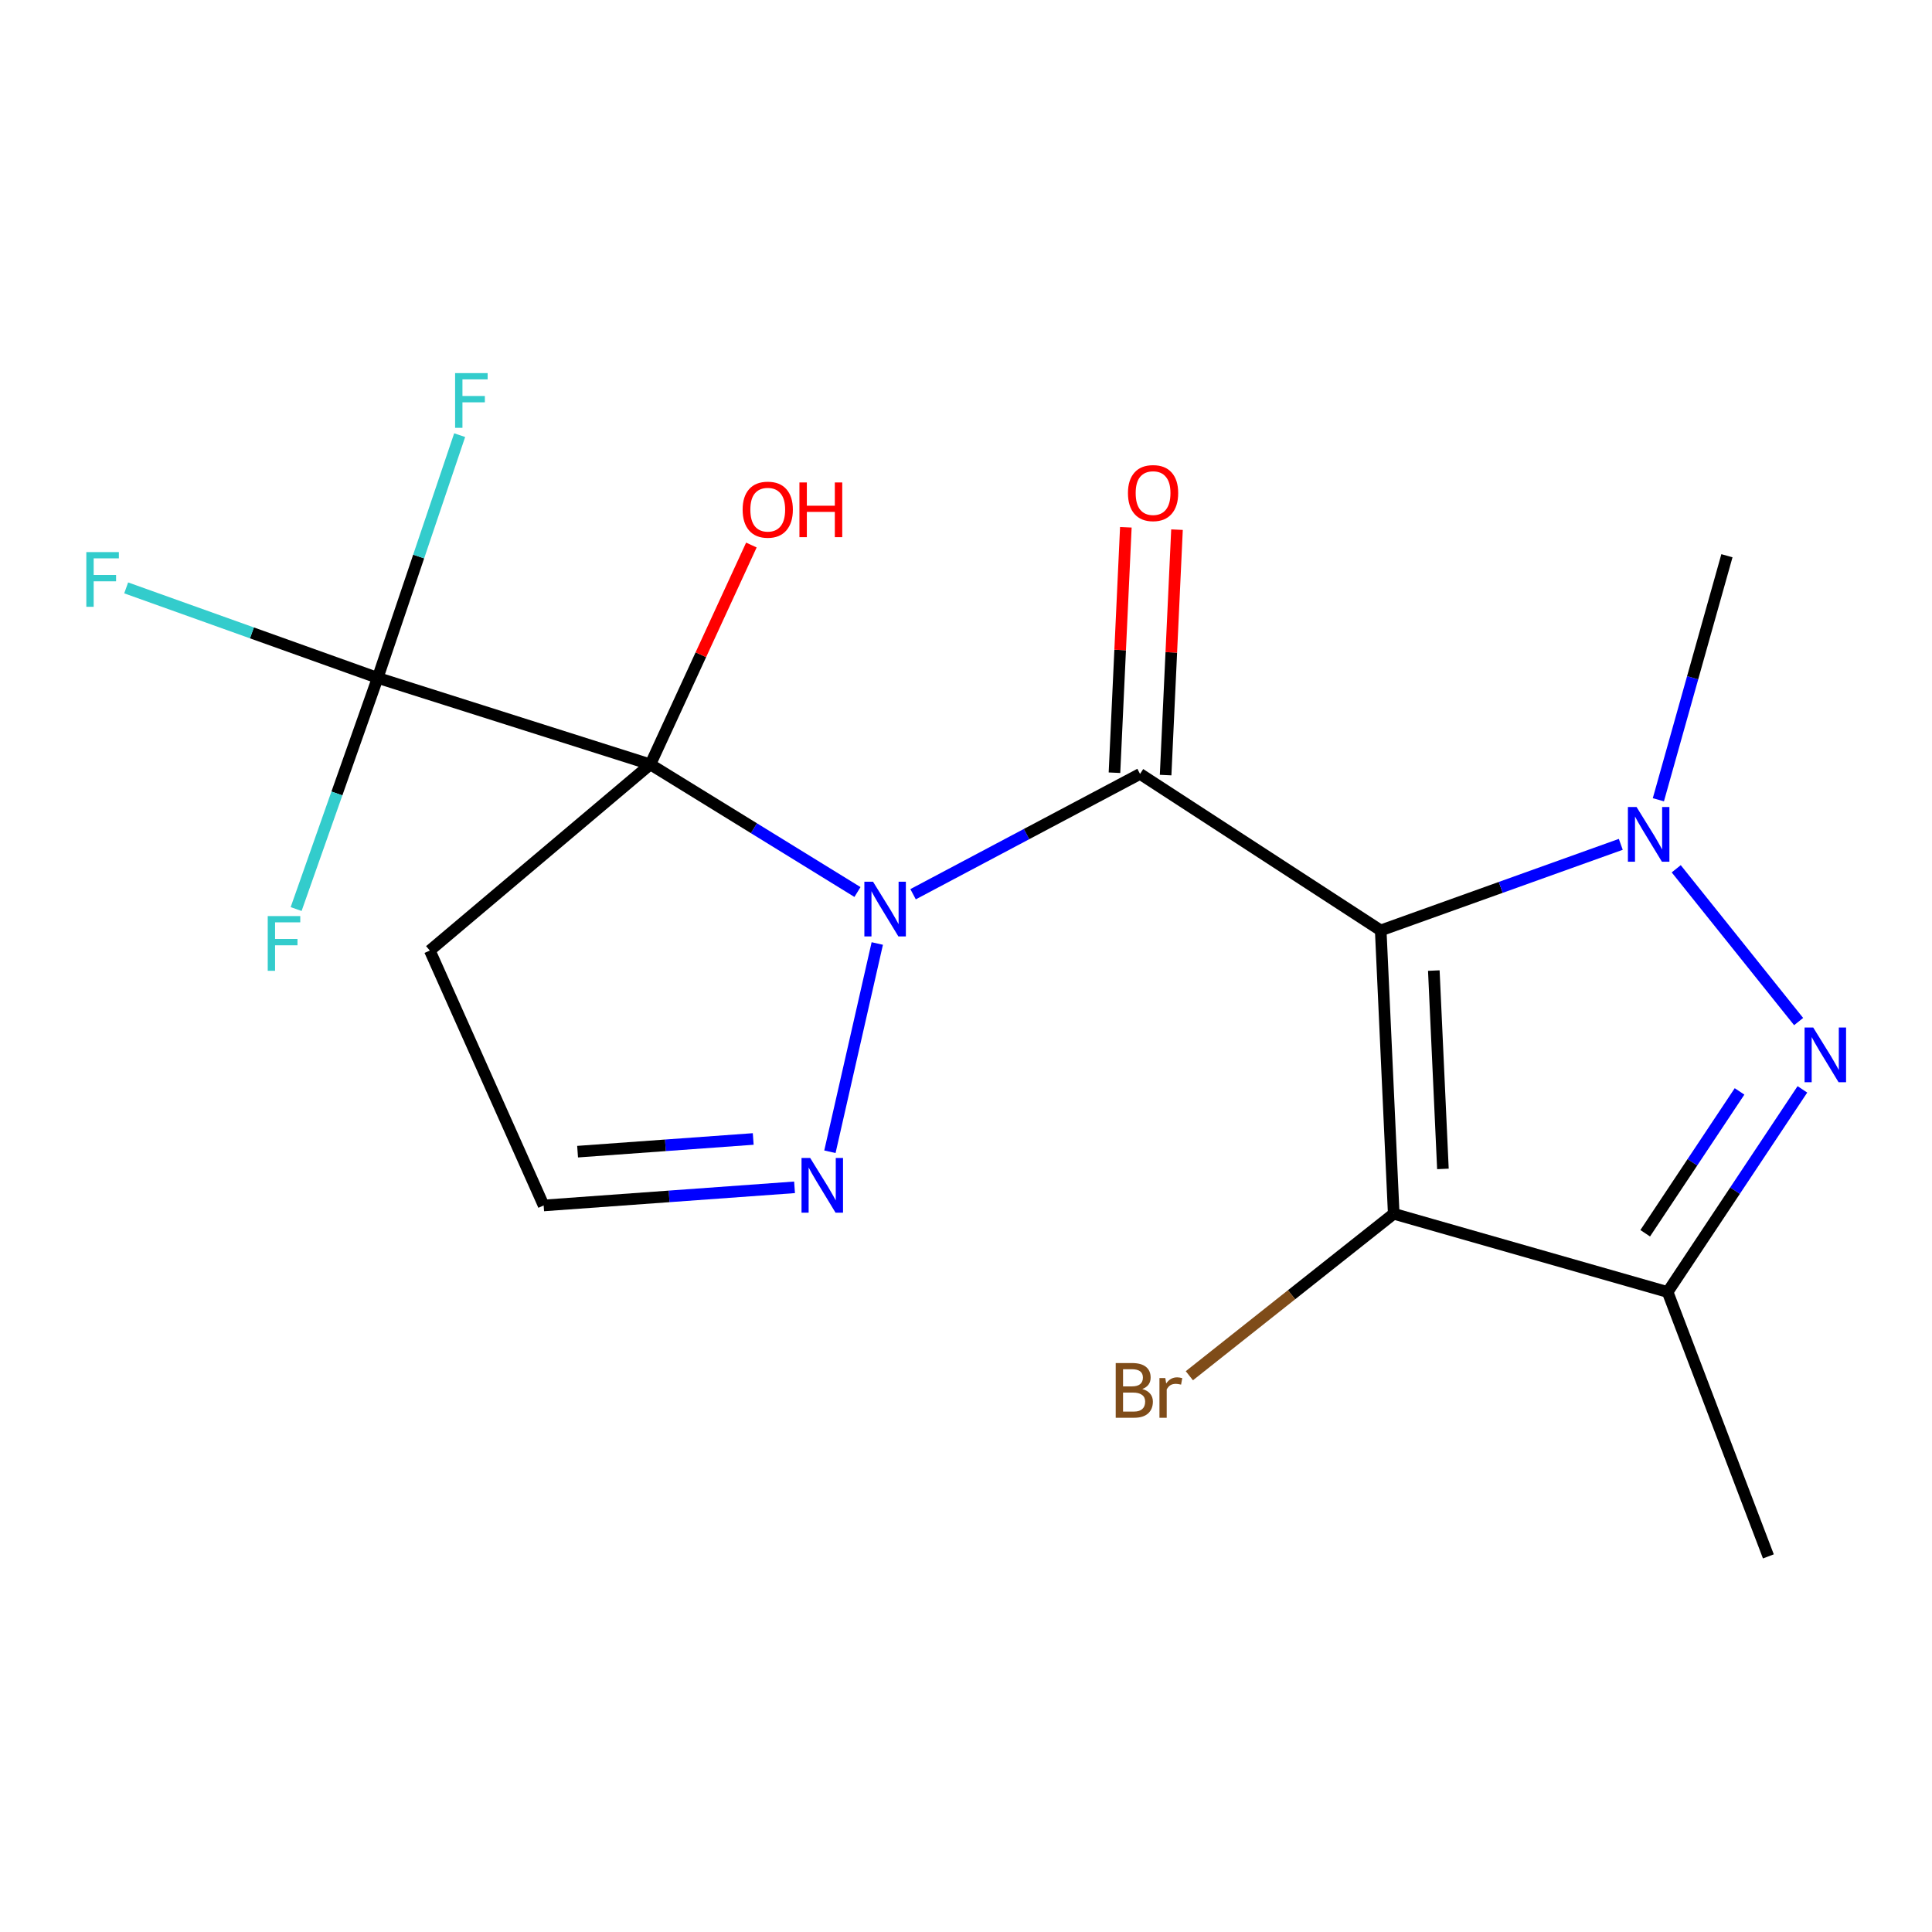 <?xml version='1.0' encoding='iso-8859-1'?>
<svg version='1.1' baseProfile='full'
              xmlns='http://www.w3.org/2000/svg'
                      xmlns:rdkit='http://www.rdkit.org/xml'
                      xmlns:xlink='http://www.w3.org/1999/xlink'
                  xml:space='preserve'
width='1000px' height='1000px' viewBox='0 0 1000 1000'>
<!-- END OF HEADER -->
<rect style='opacity:1.0;fill:#FFFFFF;stroke:none' width='1000' height='1000' x='0' y='0'> </rect>
<path class='bond-1' d='M 714.658,481.581 L 590.084,400.573' style='fill:none;fill-rule:evenodd;stroke:#000000;stroke-width:6px;stroke-linecap:butt;stroke-linejoin:miter;stroke-opacity:1' />
<path class='bond-3' d='M 714.658,481.581 L 776.787,459.306' style='fill:none;fill-rule:evenodd;stroke:#000000;stroke-width:6px;stroke-linecap:butt;stroke-linejoin:miter;stroke-opacity:1' />
<path class='bond-3' d='M 776.787,459.306 L 838.915,437.031' style='fill:none;fill-rule:evenodd;stroke:#0000FF;stroke-width:6px;stroke-linecap:butt;stroke-linejoin:miter;stroke-opacity:1' />
<path class='bond-4' d='M 714.658,481.581 L 721.387,628.241' style='fill:none;fill-rule:evenodd;stroke:#000000;stroke-width:6px;stroke-linecap:butt;stroke-linejoin:miter;stroke-opacity:1' />
<path class='bond-4' d='M 742.142,502.365 L 746.852,605.027' style='fill:none;fill-rule:evenodd;stroke:#000000;stroke-width:6px;stroke-linecap:butt;stroke-linejoin:miter;stroke-opacity:1' />
<path class='bond-0' d='M 472.606,462.851 L 531.345,431.712' style='fill:none;fill-rule:evenodd;stroke:#0000FF;stroke-width:6px;stroke-linecap:butt;stroke-linejoin:miter;stroke-opacity:1' />
<path class='bond-0' d='M 531.345,431.712 L 590.084,400.573' style='fill:none;fill-rule:evenodd;stroke:#000000;stroke-width:6px;stroke-linecap:butt;stroke-linejoin:miter;stroke-opacity:1' />
<path class='bond-2' d='M 443.824,461.708 L 390.222,428.681' style='fill:none;fill-rule:evenodd;stroke:#0000FF;stroke-width:6px;stroke-linecap:butt;stroke-linejoin:miter;stroke-opacity:1' />
<path class='bond-2' d='M 390.222,428.681 L 336.62,395.655' style='fill:none;fill-rule:evenodd;stroke:#000000;stroke-width:6px;stroke-linecap:butt;stroke-linejoin:miter;stroke-opacity:1' />
<path class='bond-8' d='M 454.078,488.35 L 429.559,596.148' style='fill:none;fill-rule:evenodd;stroke:#0000FF;stroke-width:6px;stroke-linecap:butt;stroke-linejoin:miter;stroke-opacity:1' />
<path class='bond-10' d='M 603.321,401.186 L 606.266,337.667' style='fill:none;fill-rule:evenodd;stroke:#000000;stroke-width:6px;stroke-linecap:butt;stroke-linejoin:miter;stroke-opacity:1' />
<path class='bond-10' d='M 606.266,337.667 L 609.211,274.149' style='fill:none;fill-rule:evenodd;stroke:#FF0000;stroke-width:6px;stroke-linecap:butt;stroke-linejoin:miter;stroke-opacity:1' />
<path class='bond-10' d='M 576.847,399.959 L 579.792,336.44' style='fill:none;fill-rule:evenodd;stroke:#000000;stroke-width:6px;stroke-linecap:butt;stroke-linejoin:miter;stroke-opacity:1' />
<path class='bond-10' d='M 579.792,336.44 L 582.737,272.921' style='fill:none;fill-rule:evenodd;stroke:#FF0000;stroke-width:6px;stroke-linecap:butt;stroke-linejoin:miter;stroke-opacity:1' />
<path class='bond-7' d='M 336.62,395.655 L 195.482,350.867' style='fill:none;fill-rule:evenodd;stroke:#000000;stroke-width:6px;stroke-linecap:butt;stroke-linejoin:miter;stroke-opacity:1' />
<path class='bond-9' d='M 336.62,395.655 L 222.47,492.005' style='fill:none;fill-rule:evenodd;stroke:#000000;stroke-width:6px;stroke-linecap:butt;stroke-linejoin:miter;stroke-opacity:1' />
<path class='bond-12' d='M 336.62,395.655 L 362.767,338.883' style='fill:none;fill-rule:evenodd;stroke:#000000;stroke-width:6px;stroke-linecap:butt;stroke-linejoin:miter;stroke-opacity:1' />
<path class='bond-12' d='M 362.767,338.883 L 388.914,282.11' style='fill:none;fill-rule:evenodd;stroke:#FF0000;stroke-width:6px;stroke-linecap:butt;stroke-linejoin:miter;stroke-opacity:1' />
<path class='bond-5' d='M 867.611,449.677 L 930.97,528.765' style='fill:none;fill-rule:evenodd;stroke:#0000FF;stroke-width:6px;stroke-linecap:butt;stroke-linejoin:miter;stroke-opacity:1' />
<path class='bond-17' d='M 858.369,413.955 L 876.113,350.8' style='fill:none;fill-rule:evenodd;stroke:#0000FF;stroke-width:6px;stroke-linecap:butt;stroke-linejoin:miter;stroke-opacity:1' />
<path class='bond-17' d='M 876.113,350.8 L 893.857,287.644' style='fill:none;fill-rule:evenodd;stroke:#000000;stroke-width:6px;stroke-linecap:butt;stroke-linejoin:miter;stroke-opacity:1' />
<path class='bond-6' d='M 721.387,628.241 L 863.159,668.745' style='fill:none;fill-rule:evenodd;stroke:#000000;stroke-width:6px;stroke-linecap:butt;stroke-linejoin:miter;stroke-opacity:1' />
<path class='bond-13' d='M 721.387,628.241 L 668.498,670.16' style='fill:none;fill-rule:evenodd;stroke:#000000;stroke-width:6px;stroke-linecap:butt;stroke-linejoin:miter;stroke-opacity:1' />
<path class='bond-13' d='M 668.498,670.16 L 615.609,712.08' style='fill:none;fill-rule:evenodd;stroke:#7F4C19;stroke-width:6px;stroke-linecap:butt;stroke-linejoin:miter;stroke-opacity:1' />
<path class='bond-19' d='M 932.917,563.856 L 898.038,616.3' style='fill:none;fill-rule:evenodd;stroke:#0000FF;stroke-width:6px;stroke-linecap:butt;stroke-linejoin:miter;stroke-opacity:1' />
<path class='bond-19' d='M 898.038,616.3 L 863.159,668.745' style='fill:none;fill-rule:evenodd;stroke:#000000;stroke-width:6px;stroke-linecap:butt;stroke-linejoin:miter;stroke-opacity:1' />
<path class='bond-19' d='M 900.386,564.913 L 875.971,601.624' style='fill:none;fill-rule:evenodd;stroke:#0000FF;stroke-width:6px;stroke-linecap:butt;stroke-linejoin:miter;stroke-opacity:1' />
<path class='bond-19' d='M 875.971,601.624 L 851.555,638.335' style='fill:none;fill-rule:evenodd;stroke:#000000;stroke-width:6px;stroke-linecap:butt;stroke-linejoin:miter;stroke-opacity:1' />
<path class='bond-18' d='M 863.159,668.745 L 915.309,805.584' style='fill:none;fill-rule:evenodd;stroke:#000000;stroke-width:6px;stroke-linecap:butt;stroke-linejoin:miter;stroke-opacity:1' />
<path class='bond-14' d='M 195.482,350.867 L 174.38,410.693' style='fill:none;fill-rule:evenodd;stroke:#000000;stroke-width:6px;stroke-linecap:butt;stroke-linejoin:miter;stroke-opacity:1' />
<path class='bond-14' d='M 174.38,410.693 L 153.277,470.52' style='fill:none;fill-rule:evenodd;stroke:#33CCCC;stroke-width:6px;stroke-linecap:butt;stroke-linejoin:miter;stroke-opacity:1' />
<path class='bond-15' d='M 195.482,350.867 L 130.394,327.578' style='fill:none;fill-rule:evenodd;stroke:#000000;stroke-width:6px;stroke-linecap:butt;stroke-linejoin:miter;stroke-opacity:1' />
<path class='bond-15' d='M 130.394,327.578 L 65.307,304.289' style='fill:none;fill-rule:evenodd;stroke:#33CCCC;stroke-width:6px;stroke-linecap:butt;stroke-linejoin:miter;stroke-opacity:1' />
<path class='bond-16' d='M 195.482,350.867 L 216.7,288.05' style='fill:none;fill-rule:evenodd;stroke:#000000;stroke-width:6px;stroke-linecap:butt;stroke-linejoin:miter;stroke-opacity:1' />
<path class='bond-16' d='M 216.7,288.05 L 237.918,225.233' style='fill:none;fill-rule:evenodd;stroke:#33CCCC;stroke-width:6px;stroke-linecap:butt;stroke-linejoin:miter;stroke-opacity:1' />
<path class='bond-11' d='M 411.254,614.555 L 346.323,619.248' style='fill:none;fill-rule:evenodd;stroke:#0000FF;stroke-width:6px;stroke-linecap:butt;stroke-linejoin:miter;stroke-opacity:1' />
<path class='bond-11' d='M 346.323,619.248 L 281.393,623.942' style='fill:none;fill-rule:evenodd;stroke:#000000;stroke-width:6px;stroke-linecap:butt;stroke-linejoin:miter;stroke-opacity:1' />
<path class='bond-11' d='M 389.864,589.53 L 344.413,592.815' style='fill:none;fill-rule:evenodd;stroke:#0000FF;stroke-width:6px;stroke-linecap:butt;stroke-linejoin:miter;stroke-opacity:1' />
<path class='bond-11' d='M 344.413,592.815 L 298.961,596.1' style='fill:none;fill-rule:evenodd;stroke:#000000;stroke-width:6px;stroke-linecap:butt;stroke-linejoin:miter;stroke-opacity:1' />
<path class='bond-20' d='M 222.47,492.005 L 281.393,623.942' style='fill:none;fill-rule:evenodd;stroke:#000000;stroke-width:6px;stroke-linecap:butt;stroke-linejoin:miter;stroke-opacity:1' />
<path  class='atom-1' d='M 451.873 456.364
L 461.153 471.364
Q 462.073 472.844, 463.553 475.524
Q 465.033 478.204, 465.113 478.364
L 465.113 456.364
L 468.873 456.364
L 468.873 484.684
L 464.993 484.684
L 455.033 468.284
Q 453.873 466.364, 452.633 464.164
Q 451.433 461.964, 451.073 461.284
L 451.073 484.684
L 447.393 484.684
L 447.393 456.364
L 451.873 456.364
' fill='#0000FF'/>
<path  class='atom-4' d='M 847.078 417.7
L 856.358 432.7
Q 857.278 434.18, 858.758 436.86
Q 860.238 439.54, 860.318 439.7
L 860.318 417.7
L 864.078 417.7
L 864.078 446.02
L 860.198 446.02
L 850.238 429.62
Q 849.078 427.7, 847.838 425.5
Q 846.638 423.3, 846.278 422.62
L 846.278 446.02
L 842.598 446.02
L 842.598 417.7
L 847.078 417.7
' fill='#0000FF'/>
<path  class='atom-6' d='M 938.525 531.851
L 947.805 546.851
Q 948.725 548.331, 950.205 551.011
Q 951.685 553.691, 951.765 553.851
L 951.765 531.851
L 955.525 531.851
L 955.525 560.171
L 951.645 560.171
L 941.685 543.771
Q 940.525 541.851, 939.285 539.651
Q 938.085 537.451, 937.725 536.771
L 937.725 560.171
L 934.045 560.171
L 934.045 531.851
L 938.525 531.851
' fill='#0000FF'/>
<path  class='atom-9' d='M 419.349 599.357
L 428.629 614.357
Q 429.549 615.837, 431.029 618.517
Q 432.509 621.197, 432.589 621.357
L 432.589 599.357
L 436.349 599.357
L 436.349 627.677
L 432.469 627.677
L 422.509 611.277
Q 421.349 609.357, 420.109 607.157
Q 418.909 604.957, 418.549 604.277
L 418.549 627.677
L 414.869 627.677
L 414.869 599.357
L 419.349 599.357
' fill='#0000FF'/>
<path  class='atom-11' d='M 583.827 255.215
Q 583.827 248.415, 587.187 244.615
Q 590.547 240.815, 596.827 240.815
Q 603.107 240.815, 606.467 244.615
Q 609.827 248.415, 609.827 255.215
Q 609.827 262.095, 606.427 266.015
Q 603.027 269.895, 596.827 269.895
Q 590.587 269.895, 587.187 266.015
Q 583.827 262.135, 583.827 255.215
M 596.827 266.695
Q 601.147 266.695, 603.467 263.815
Q 605.827 260.895, 605.827 255.215
Q 605.827 249.655, 603.467 246.855
Q 601.147 244.015, 596.827 244.015
Q 592.507 244.015, 590.147 246.815
Q 587.827 249.615, 587.827 255.215
Q 587.827 260.935, 590.147 263.815
Q 592.507 266.695, 596.827 266.695
' fill='#FF0000'/>
<path  class='atom-13' d='M 384.384 263.799
Q 384.384 256.999, 387.744 253.199
Q 391.104 249.399, 397.384 249.399
Q 403.664 249.399, 407.024 253.199
Q 410.384 256.999, 410.384 263.799
Q 410.384 270.679, 406.984 274.599
Q 403.584 278.479, 397.384 278.479
Q 391.144 278.479, 387.744 274.599
Q 384.384 270.719, 384.384 263.799
M 397.384 275.279
Q 401.704 275.279, 404.024 272.399
Q 406.384 269.479, 406.384 263.799
Q 406.384 258.239, 404.024 255.439
Q 401.704 252.599, 397.384 252.599
Q 393.064 252.599, 390.704 255.399
Q 388.384 258.199, 388.384 263.799
Q 388.384 269.519, 390.704 272.399
Q 393.064 275.279, 397.384 275.279
' fill='#FF0000'/>
<path  class='atom-13' d='M 413.784 249.719
L 417.624 249.719
L 417.624 261.759
L 432.104 261.759
L 432.104 249.719
L 435.944 249.719
L 435.944 278.039
L 432.104 278.039
L 432.104 264.959
L 417.624 264.959
L 417.624 278.039
L 413.784 278.039
L 413.784 249.719
' fill='#FF0000'/>
<path  class='atom-14' d='M 591.249 718.953
Q 593.969 719.713, 595.329 721.393
Q 596.729 723.033, 596.729 725.473
Q 596.729 729.393, 594.209 731.633
Q 591.729 733.833, 587.009 733.833
L 577.489 733.833
L 577.489 705.513
L 585.849 705.513
Q 590.689 705.513, 593.129 707.473
Q 595.569 709.433, 595.569 713.033
Q 595.569 717.313, 591.249 718.953
M 581.289 708.713
L 581.289 717.593
L 585.849 717.593
Q 588.649 717.593, 590.089 716.473
Q 591.569 715.313, 591.569 713.033
Q 591.569 708.713, 585.849 708.713
L 581.289 708.713
M 587.009 730.633
Q 589.769 730.633, 591.249 729.313
Q 592.729 727.993, 592.729 725.473
Q 592.729 723.153, 591.089 721.993
Q 589.489 720.793, 586.409 720.793
L 581.289 720.793
L 581.289 730.633
L 587.009 730.633
' fill='#7F4C19'/>
<path  class='atom-14' d='M 603.169 713.273
L 603.609 716.113
Q 605.769 712.913, 609.289 712.913
Q 610.409 712.913, 611.929 713.313
L 611.329 716.673
Q 609.609 716.273, 608.649 716.273
Q 606.969 716.273, 605.849 716.953
Q 604.769 717.593, 603.889 719.153
L 603.889 733.833
L 600.129 733.833
L 600.129 713.273
L 603.169 713.273
' fill='#7F4C19'/>
<path  class='atom-15' d='M 138.578 474.164
L 155.418 474.164
L 155.418 477.404
L 142.378 477.404
L 142.378 486.004
L 153.978 486.004
L 153.978 489.284
L 142.378 489.284
L 142.378 502.484
L 138.578 502.484
L 138.578 474.164
' fill='#33CCCC'/>
<path  class='atom-16' d='M 44.686 285.764
L 61.526 285.764
L 61.526 289.004
L 48.486 289.004
L 48.486 297.604
L 60.086 297.604
L 60.086 300.884
L 48.486 300.884
L 48.486 314.084
L 44.686 314.084
L 44.686 285.764
' fill='#33CCCC'/>
<path  class='atom-17' d='M 235.561 193.124
L 252.401 193.124
L 252.401 196.364
L 239.361 196.364
L 239.361 204.964
L 250.961 204.964
L 250.961 208.244
L 239.361 208.244
L 239.361 221.444
L 235.561 221.444
L 235.561 193.124
' fill='#33CCCC'/>
</svg>
